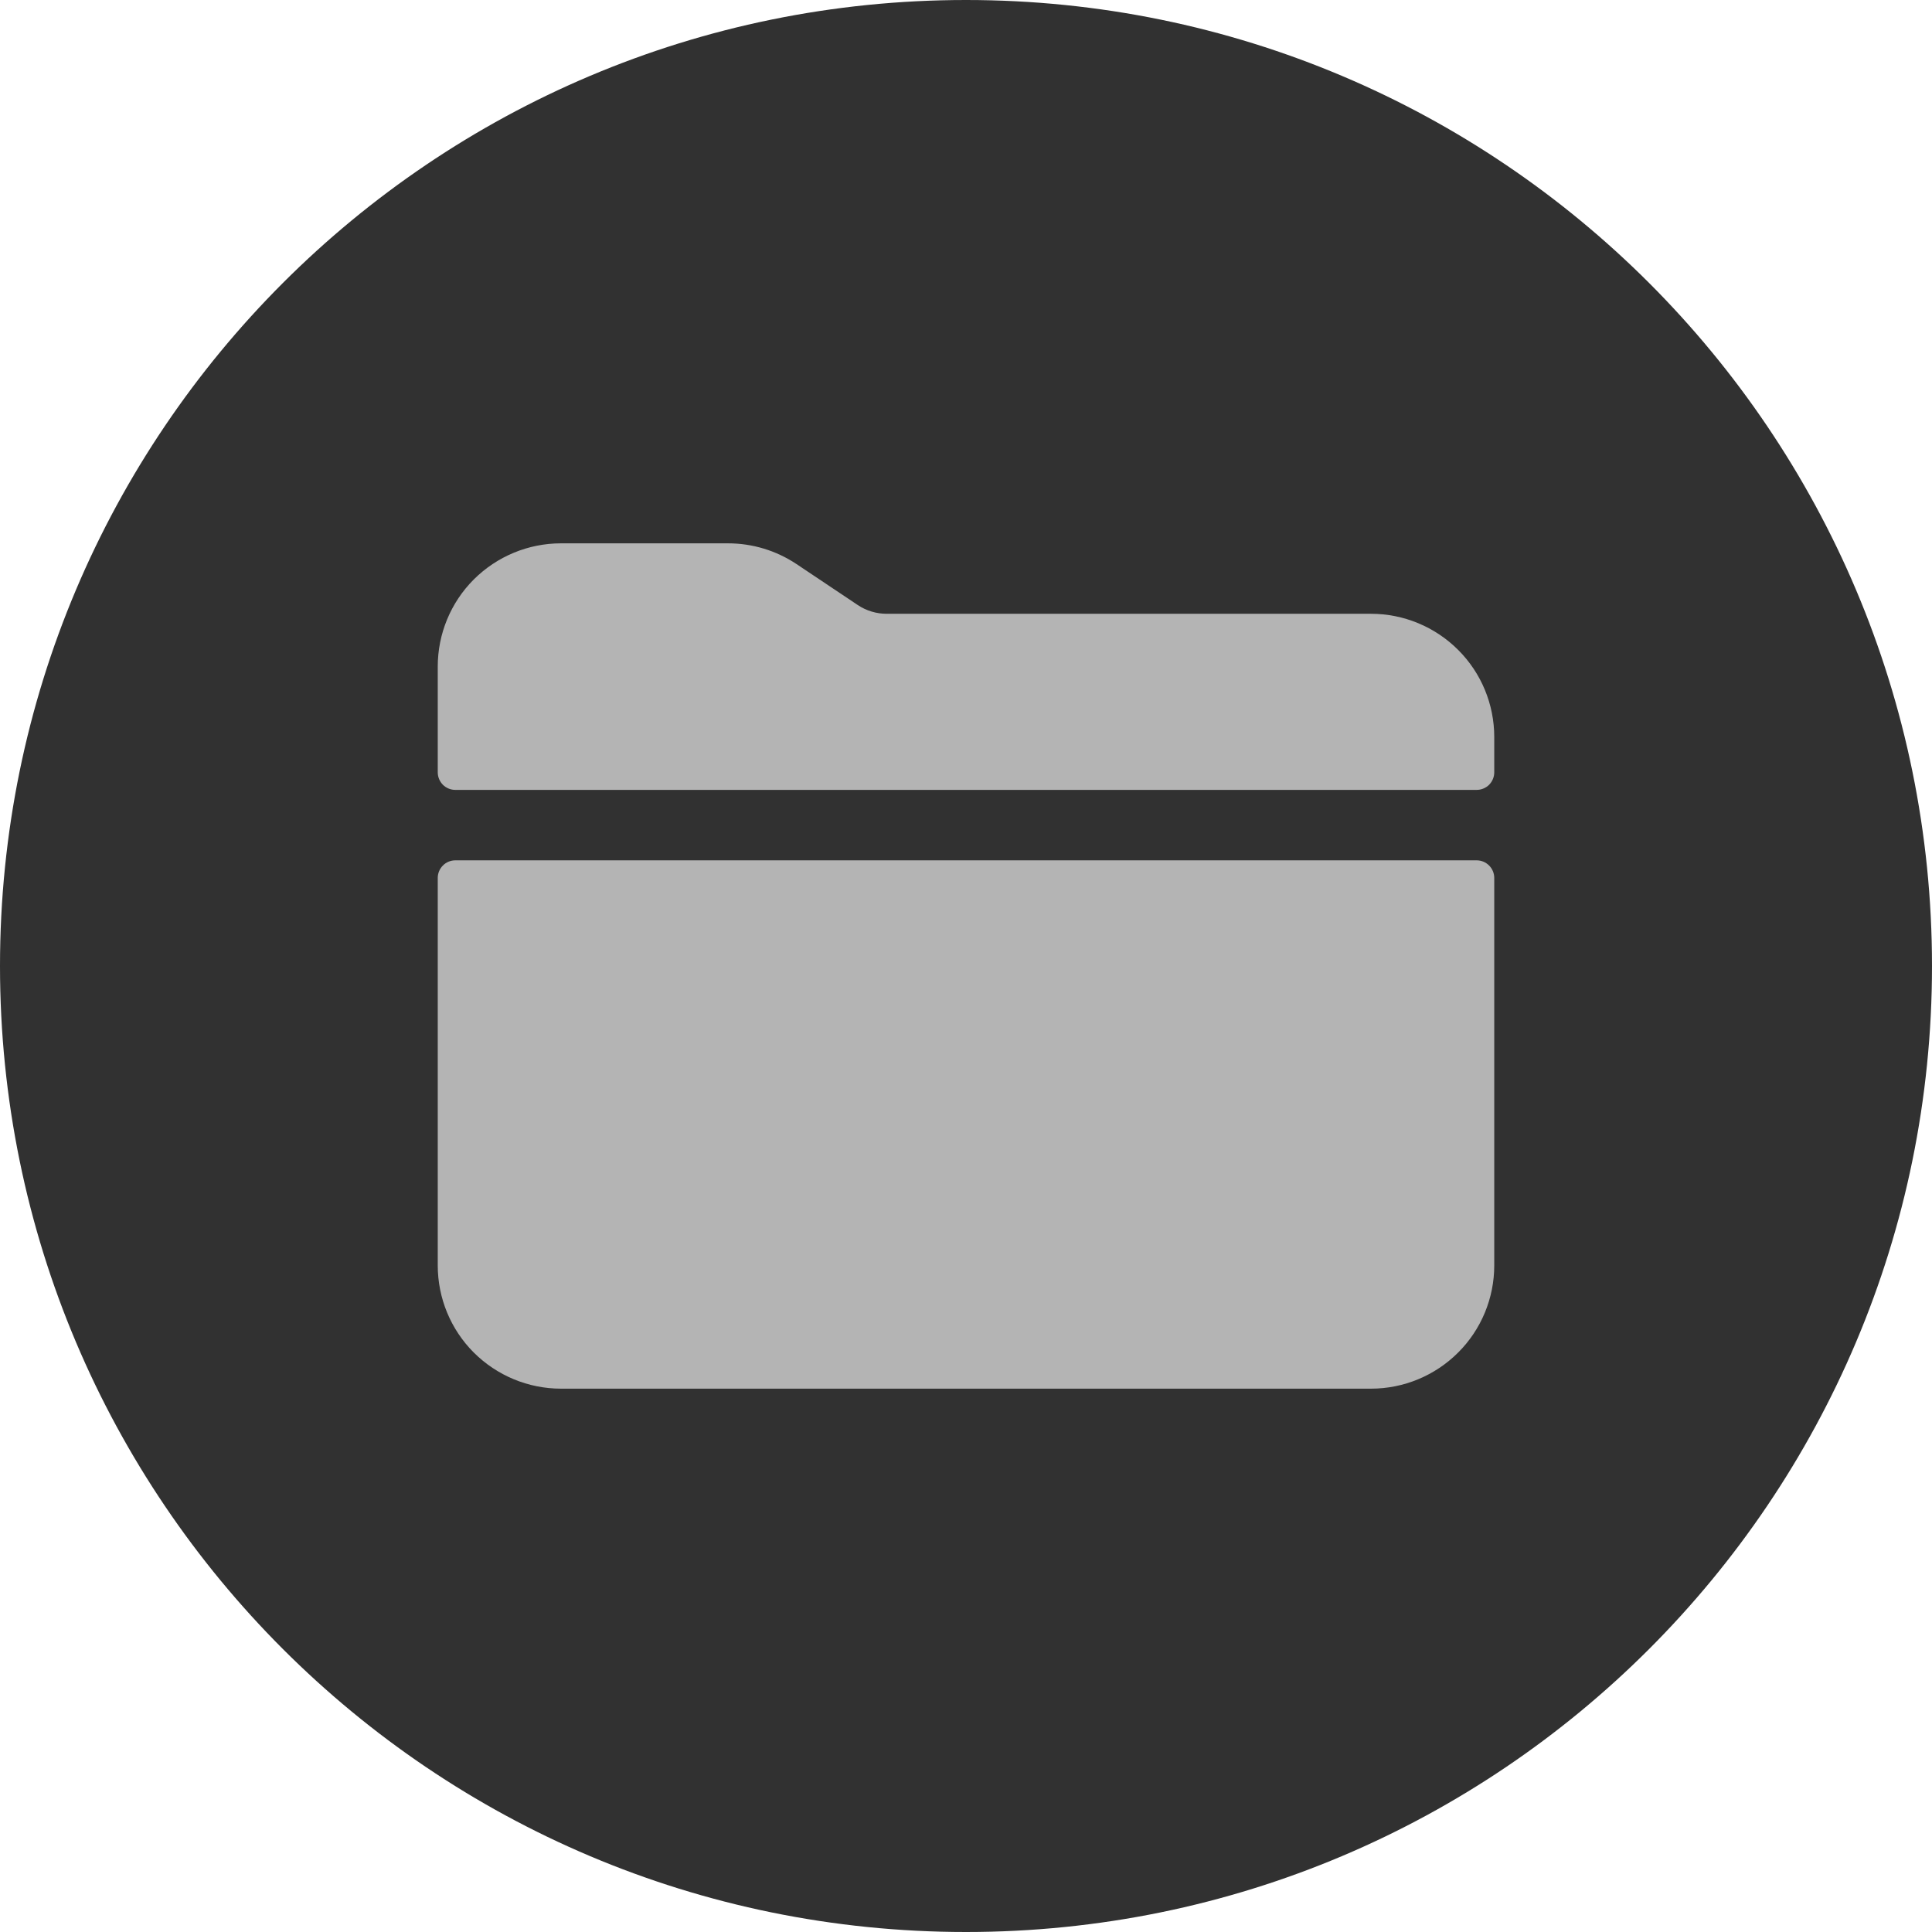 <svg width="26" height="26" viewBox="0 0 26 26" fill="none" xmlns="http://www.w3.org/2000/svg">
<path d="M0 13C0 5.82 5.82 0 13 0C20.18 0 26 5.82 26 13C26 20.18 20.18 26 13 26C5.82 26 0 20.18 0 13Z" fill="#313131"/>
<g clip-path="url(#clip0_13030_68721)">
<path d="M20.109 9.919C20.109 9.479 19.935 9.057 19.623 8.746C19.312 8.435 18.89 8.26 18.451 8.26H11.937C11.797 8.261 11.659 8.22 11.543 8.142L10.719 7.591C10.446 7.409 10.126 7.312 9.798 7.312H7.549C7.11 7.312 6.688 7.487 6.376 7.798C6.065 8.109 5.891 8.531 5.891 8.971V10.393C5.891 10.456 5.916 10.516 5.96 10.561C6.004 10.605 6.065 10.63 6.128 10.63H19.872C19.935 10.63 19.995 10.605 20.04 10.561C20.084 10.516 20.109 10.456 20.109 10.393V9.919Z" fill="#B4B4B4"/>
<path d="M5.891 17.029C5.891 17.469 6.065 17.891 6.376 18.202C6.688 18.513 7.11 18.688 7.549 18.688H18.451C18.89 18.688 19.312 18.513 19.623 18.202C19.935 17.891 20.109 17.469 20.109 17.029V11.815C20.109 11.752 20.084 11.692 20.04 11.648C19.995 11.603 19.935 11.578 19.872 11.578H6.128C6.065 11.578 6.004 11.603 5.96 11.648C5.916 11.692 5.891 11.752 5.891 11.815V17.029Z" fill="#B4B4B4"/>
</g>
<defs>
<clipPath id="clip0_13030_68721">
<rect width="15.167" height="15.167" fill="white" transform="translate(5.417 5.417)"/>
</clipPath>
</defs>
</svg>
